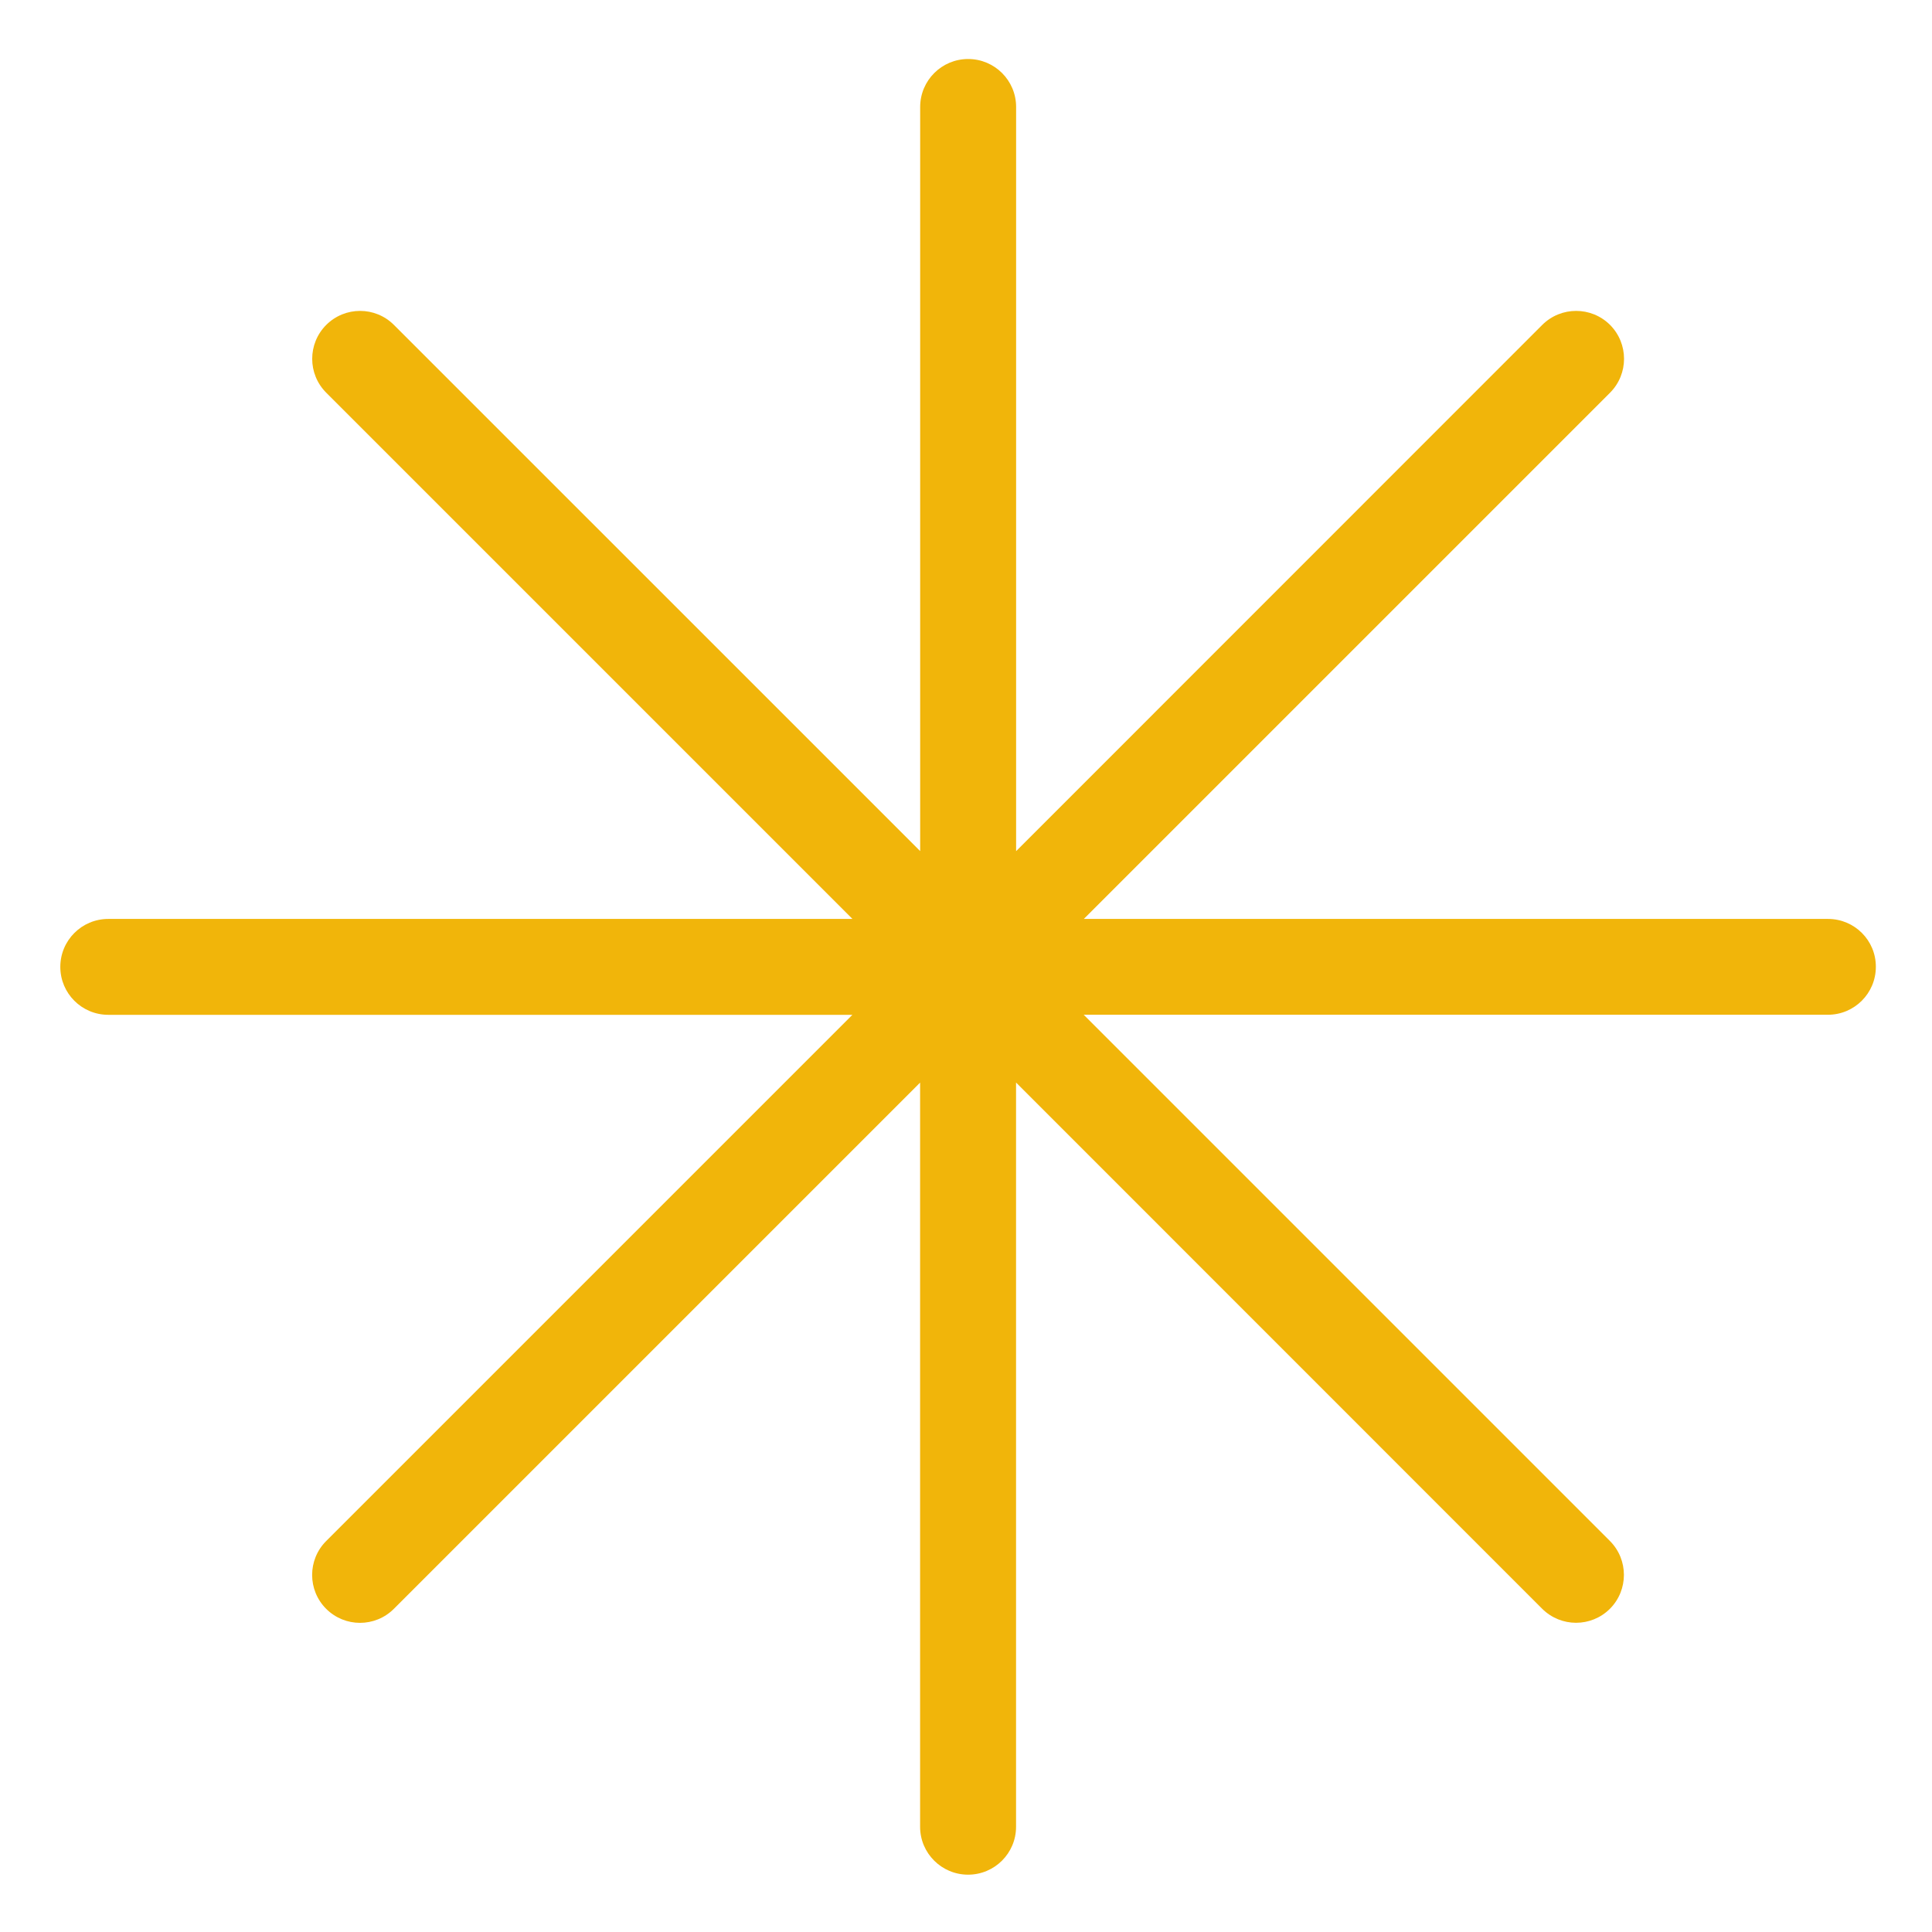 <?xml version="1.0" encoding="utf-8"?>
<!-- Generator: Adobe Illustrator 14.0.0, SVG Export Plug-In . SVG Version: 6.00 Build 43363)  -->
<!DOCTYPE svg PUBLIC "-//W3C//DTD SVG 1.1//EN" "http://www.w3.org/Graphics/SVG/1.1/DTD/svg11.dtd">
<svg version="1.1" id="Layer_1" xmlns="http://www.w3.org/2000/svg" xmlns:xlink="http://www.w3.org/1999/xlink" x="0px" y="0px"
	 width="29.76px" height="29.76px" viewBox="0 0 29.76 29.76" enable-background="new 0 0 29.76 29.76" xml:space="preserve">
<path fill="#F1B50A" d="M28.159,14.155H16.695l8.106-8.106c0.287-0.288,0.287-0.755,0-1.044c-0.289-0.288-0.756-0.288-1.045,0
	l-8.104,8.106V1.648c0-0.409-0.331-0.739-0.739-0.739c-0.407,0-0.739,0.33-0.739,0.739v11.462L6.068,5.005
	c-0.288-0.288-0.754-0.288-1.043,0c-0.288,0.289-0.288,0.756,0,1.044l8.106,8.106H1.668c-0.409,0-0.739,0.331-0.739,0.739
	c0,0.407,0.33,0.738,0.739,0.738h11.462l-8.106,8.106c-0.288,0.288-0.288,0.756,0,1.044c0.145,0.144,0.333,0.216,0.521,0.216
	c0.189,0,0.378-0.072,0.522-0.216l8.106-8.106V28.14c0,0.407,0.332,0.737,0.739,0.737c0.408,0,0.739-0.33,0.739-0.737V16.675
	l8.104,8.106c0.145,0.144,0.334,0.216,0.522,0.216s0.378-0.072,0.522-0.216c0.287-0.288,0.287-0.756,0-1.044l-8.106-8.106h11.464
	c0.408,0,0.738-0.331,0.738-0.738C28.897,14.486,28.567,14.155,28.159,14.155L28.159,14.155z"/>
</svg>
 